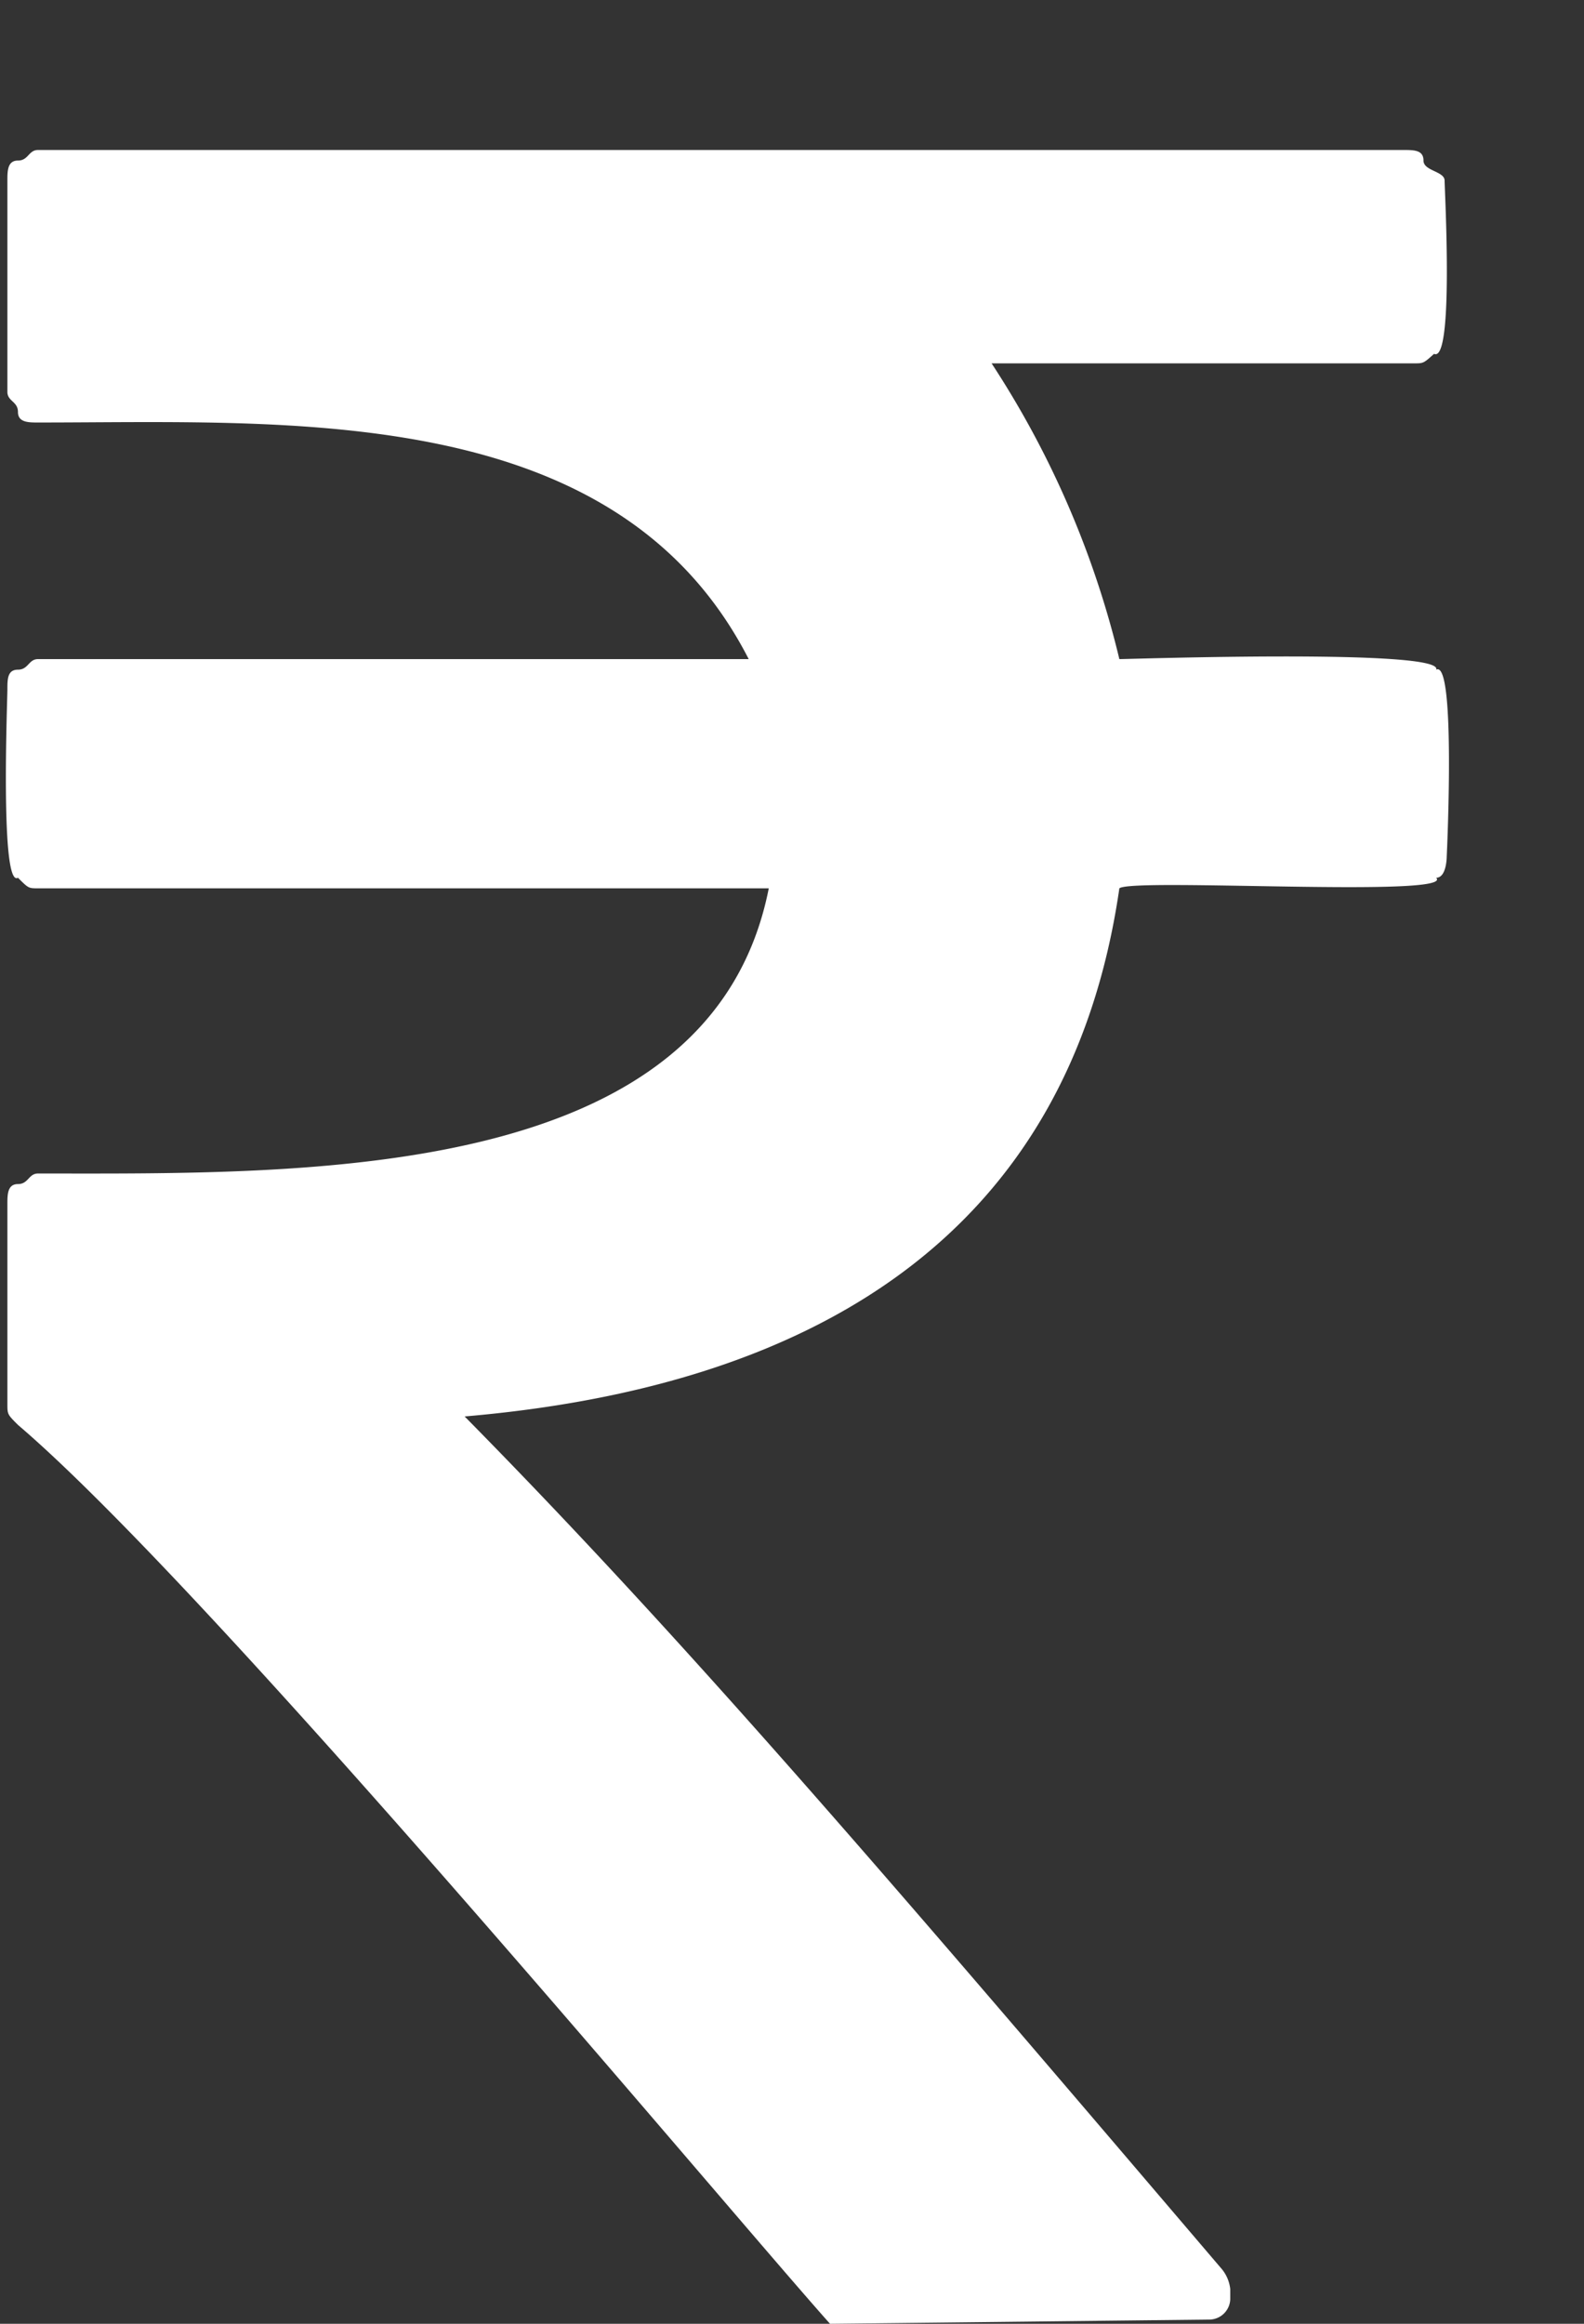 <svg xmlns="http://www.w3.org/2000/svg" width="15" height="22" viewBox="0 0 15 22"><rect x="0" y="0" width="15" height="22" fill="#333333" stroke="none"/><path d="M7.86 22C6.8 20.81 2 15.05.17 13.49c-.1-.1-.1-.1-.1-.2V11.4c0-.09 0-.19.1-.19s.1-.1.19-.1c2.53 0 6.37.09 6.92-2.7H.36c-.09 0-.09 0-.19-.1-.17.1-.1-1.68-.1-1.78s0-.19.1-.19.1-.1.19-.1h6.73C5.84 3.8 2.76 4 .36 4c-.09 0-.19 0-.19-.1s-.1-.1-.1-.19v-2c0-.09 0-.19.1-.19s.1-.1.19-.1h12.93c.1 0 .19 0 .19.1s.2.1.2.19.09 1.73-.1 1.64c-.1.09-.1.09-.19.09h-4a8.88 8.88 0 0 1 1.21 2.8c.1 0 3.08-.1 3 .1.19-.1.1 1.77.1 1.77s0 .2-.1.2c.19.19-2.88 0-3 .1-.48 3.31-2.93 4.72-6.2 5 2.12 2.15 4.08 4.45 7.16 8.06a.36.36 0 0 1 .09.2v.1a.2.2 0 0 1-.19.19Z" style="fill:#fff"/></svg>